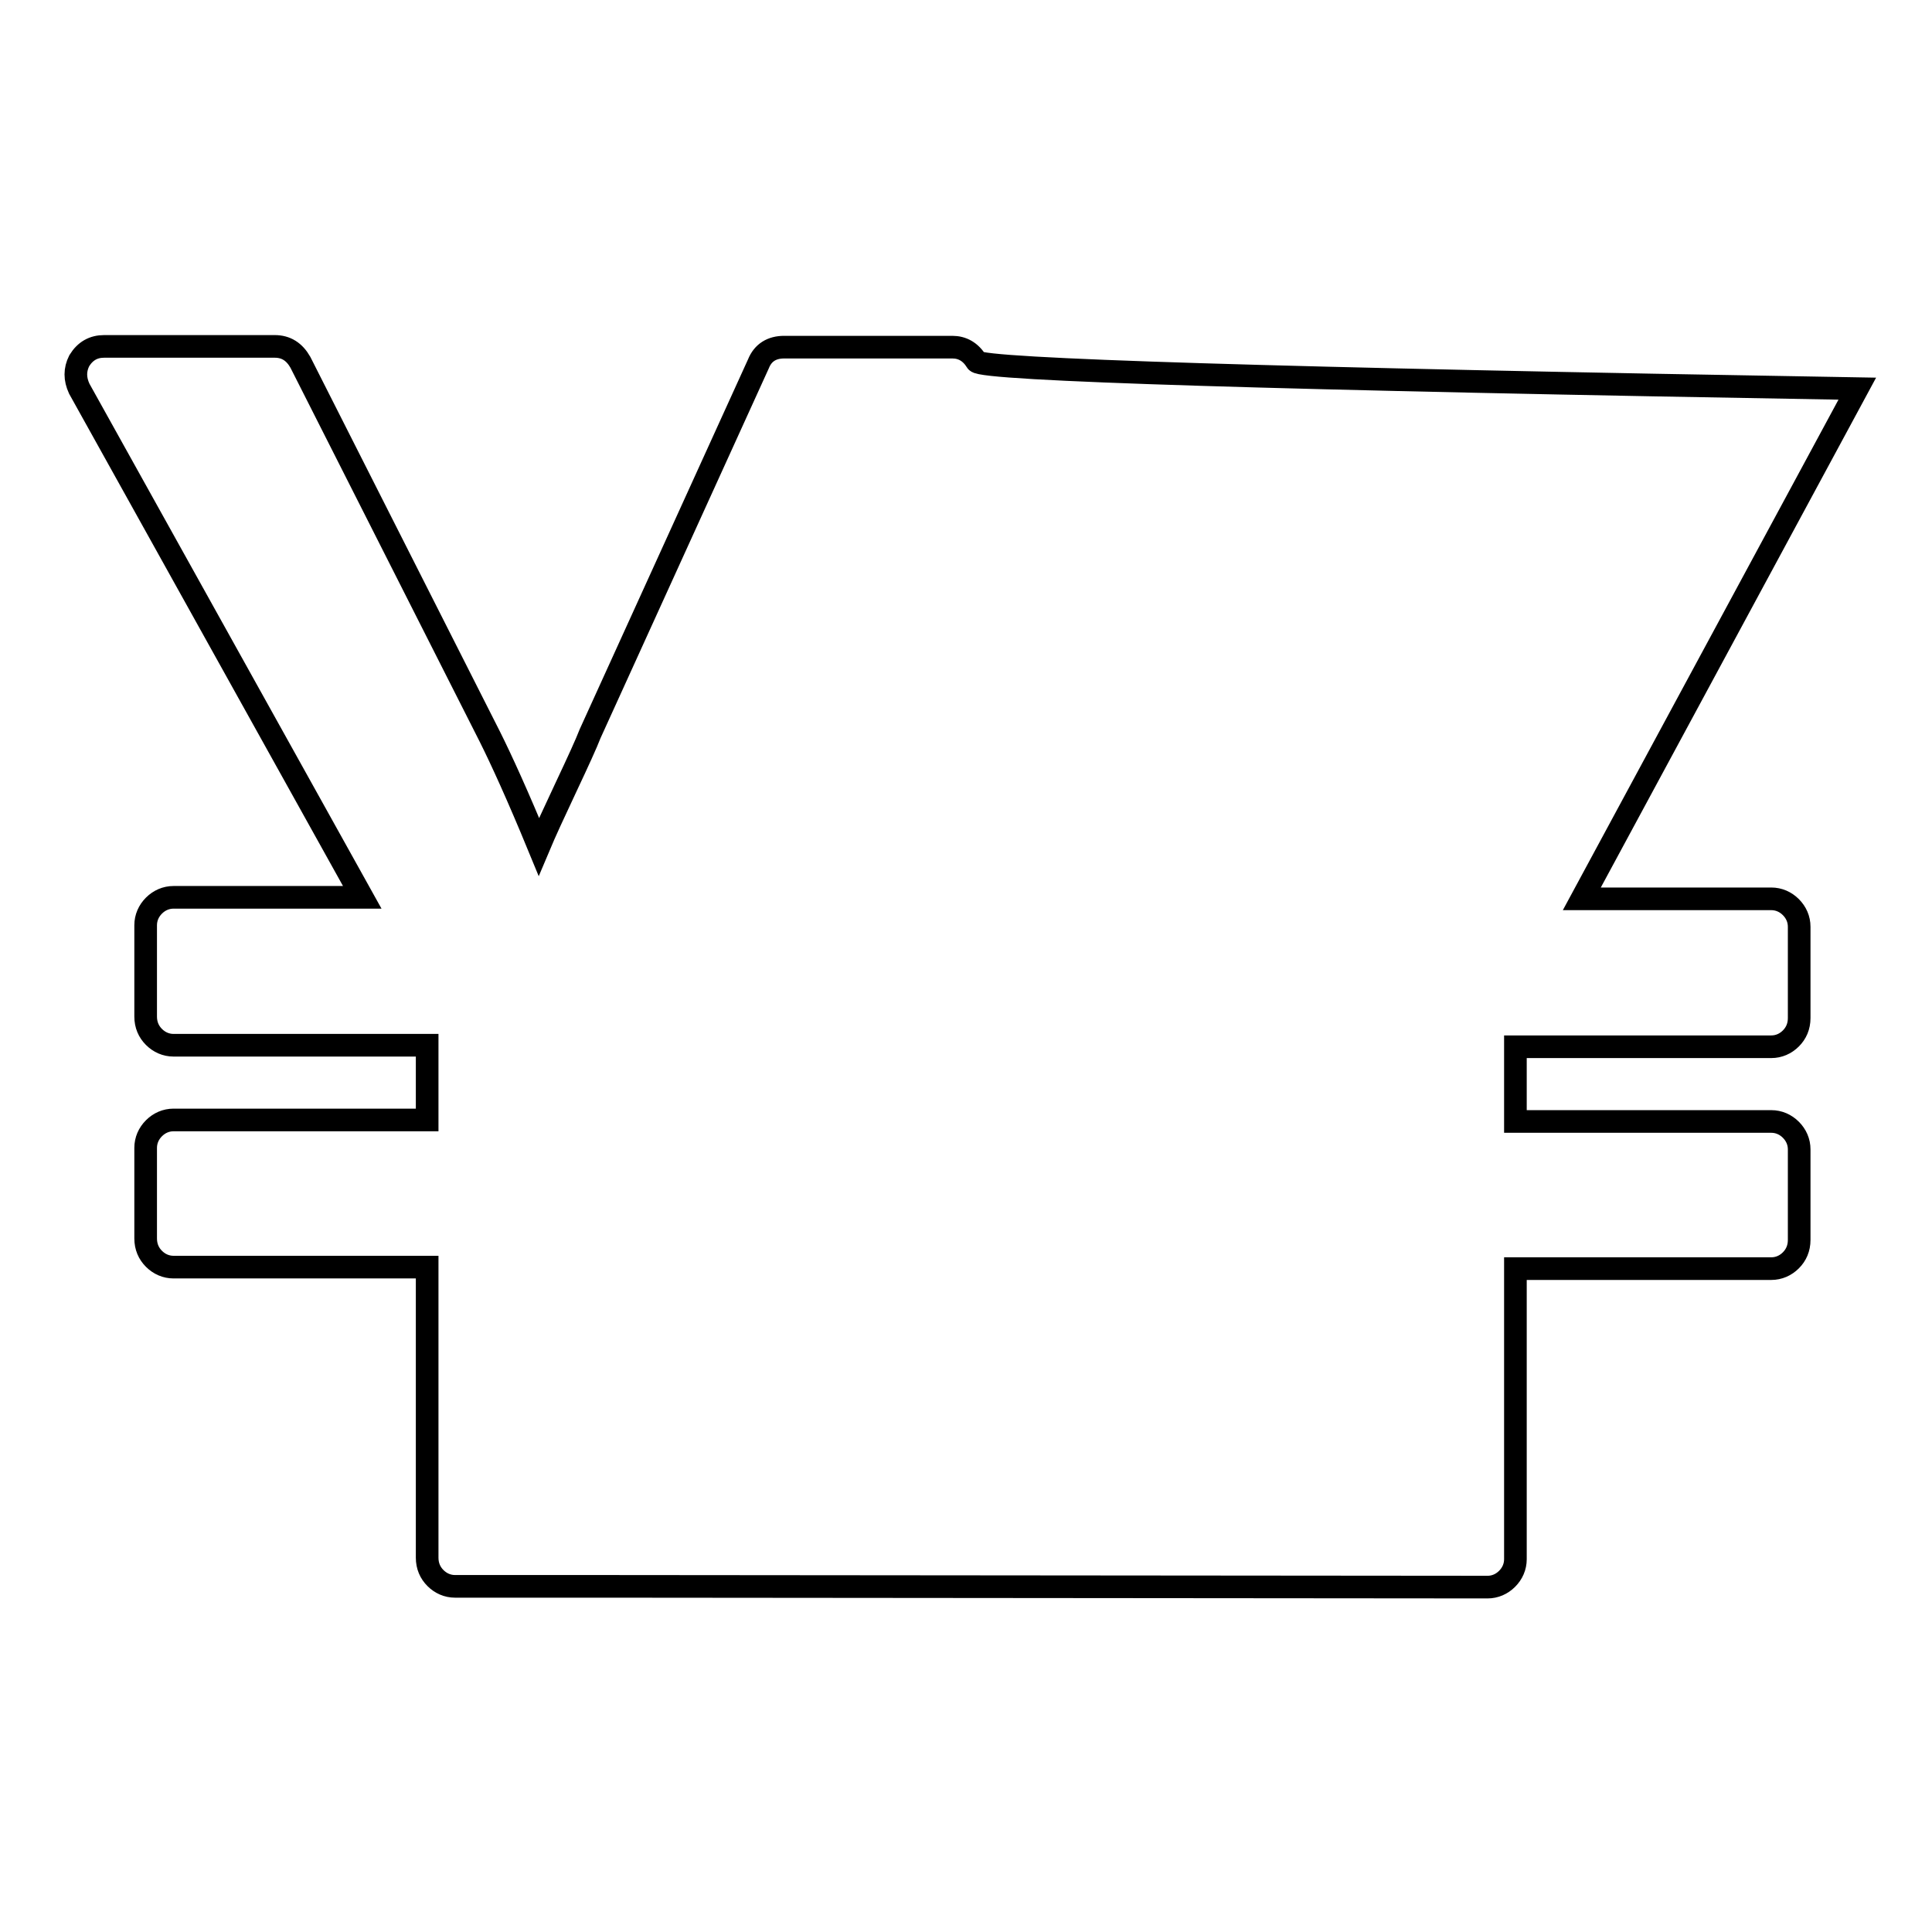 <?xml version="1.0" encoding="utf-8"?>
<!-- Svg Vector Icons : http://www.onlinewebfonts.com/icon -->
<!DOCTYPE svg PUBLIC "-//W3C//DTD SVG 1.1//EN" "http://www.w3.org/Graphics/SVG/1.1/DTD/svg11.dtd">
<svg version="1.1" xmlns="http://www.w3.org/2000/svg" xmlns:xlink="http://www.w3.org/1999/xlink" x="0px" y="0px" viewBox="0 0 256 256" enable-background="new 0 0 256 256" xml:space="preserve">
<g><g><path stroke-width="3" fill-opacity="0" stroke="#000000"  d="M80.4,210.2H60.3c-1,0-1.9-0.4-2.6-1.1c-0.7-0.7-1.1-1.6-1.1-2.7v-38.5H23c-1,0-1.9-0.4-2.6-1.1s-1.1-1.6-1.1-2.7v-12c0-1,0.4-1.9,1.1-2.6c0.7-0.7,1.6-1.1,2.6-1.1h33.6v-9.9H23c-1,0-1.9-0.4-2.6-1.1c-0.7-0.7-1.1-1.6-1.1-2.7v-12.1c0-1,0.4-1.9,1.1-2.6c0.7-0.7,1.6-1.1,2.6-1.1h25L10.5,51.5c-0.6-1.3-0.6-2.5,0-3.7c0.8-1.3,1.9-1.9,3.3-1.9h22.6c1.5,0,2.6,0.7,3.4,2.1l25.1,49.6c1.5,3,3.7,7.8,6.5,14.6c0.8-1.9,2-4.5,3.6-7.9c1.6-3.4,2.7-5.8,3.2-7.1l22.3-49c0.6-1.5,1.8-2.2,3.4-2.2h22.3c1.3,0,2.4,0.6,3.2,1.9c0.7,1.1,39.6,2.3,116.7,3.6l-36.5,67.6h25.1c1,0,1.9,0.4,2.6,1.1c0.7,0.7,1.1,1.6,1.1,2.6v12.1c0,1.1-0.4,2-1.1,2.7c-0.7,0.7-1.6,1.1-2.6,1.1h-33.9v9.9h33.9c1,0,1.9,0.4,2.6,1.1c0.7,0.7,1.1,1.6,1.1,2.6v12c0,1.1-0.4,2-1.1,2.7c-0.7,0.7-1.6,1.1-2.6,1.1h-33.9v38.5c0,1-0.4,1.9-1.1,2.6c-0.7,0.7-1.6,1.1-2.6,1.1L80.4,210.2L80.4,210.2z"/></g></g>
</svg>